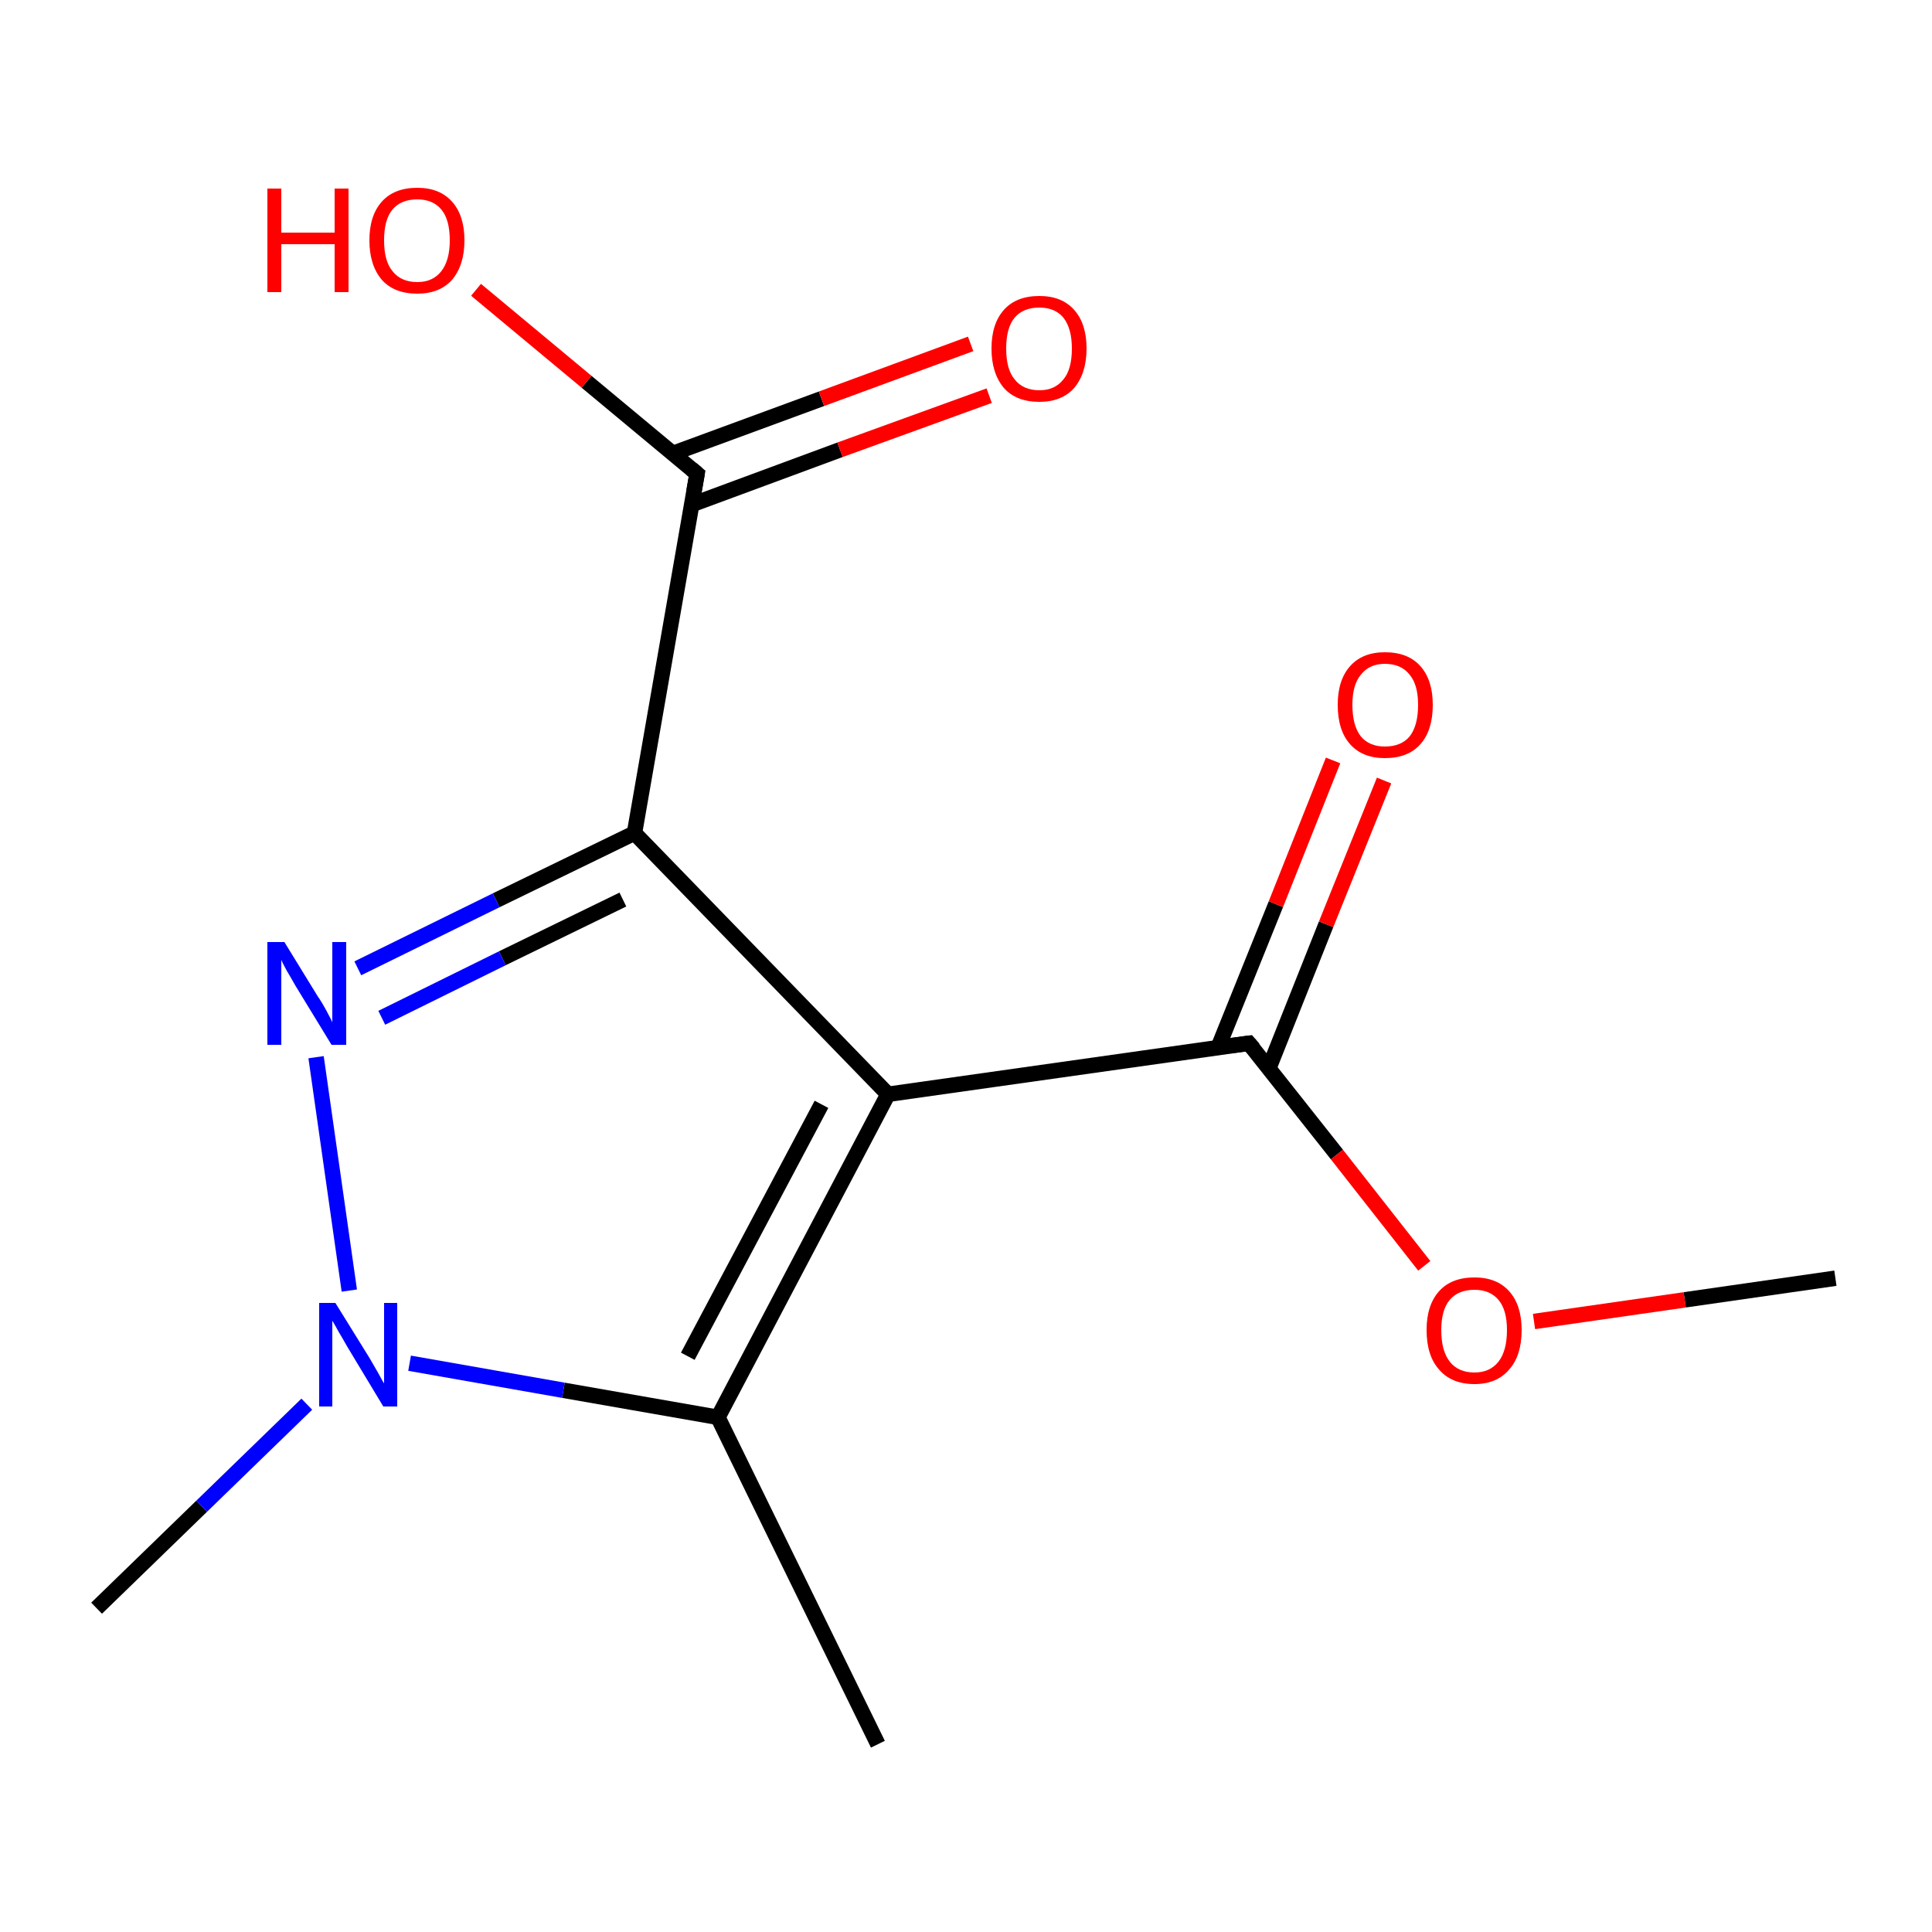 <?xml version='1.0' encoding='iso-8859-1'?>
<svg version='1.1' baseProfile='full'
              xmlns='http://www.w3.org/2000/svg'
                      xmlns:rdkit='http://www.rdkit.org/xml'
                      xmlns:xlink='http://www.w3.org/1999/xlink'
                  xml:space='preserve'
width='250px' height='250px' viewBox='0 0 250 250'>
<!-- END OF HEADER -->
<rect style='opacity:1.0;fill:#FFFFFF;stroke:none' width='250.0' height='250.0' x='0.0' y='0.0'> </rect>
<path class='bond-0 atom-0 atom-3' d='M 113.6,225.7 L 92.9,183.4' style='fill:none;fill-rule:evenodd;stroke:#000000;stroke-width:2.0px;stroke-linecap:butt;stroke-linejoin:miter;stroke-opacity:1' />
<path class='bond-1 atom-1 atom-9' d='M 12.5,208.1 L 26.1,194.9' style='fill:none;fill-rule:evenodd;stroke:#000000;stroke-width:2.0px;stroke-linecap:butt;stroke-linejoin:miter;stroke-opacity:1' />
<path class='bond-1 atom-1 atom-9' d='M 26.1,194.9 L 39.7,181.7' style='fill:none;fill-rule:evenodd;stroke:#0000FF;stroke-width:2.0px;stroke-linecap:butt;stroke-linejoin:miter;stroke-opacity:1' />
<path class='bond-2 atom-2 atom-13' d='M 237.5,165.4 L 218.0,168.2' style='fill:none;fill-rule:evenodd;stroke:#000000;stroke-width:2.0px;stroke-linecap:butt;stroke-linejoin:miter;stroke-opacity:1' />
<path class='bond-2 atom-2 atom-13' d='M 218.0,168.2 L 198.5,171.0' style='fill:none;fill-rule:evenodd;stroke:#FF0000;stroke-width:2.0px;stroke-linecap:butt;stroke-linejoin:miter;stroke-opacity:1' />
<path class='bond-3 atom-3 atom-4' d='M 92.9,183.4 L 114.9,141.6' style='fill:none;fill-rule:evenodd;stroke:#000000;stroke-width:2.0px;stroke-linecap:butt;stroke-linejoin:miter;stroke-opacity:1' />
<path class='bond-3 atom-3 atom-4' d='M 89.0,175.5 L 106.3,142.9' style='fill:none;fill-rule:evenodd;stroke:#000000;stroke-width:2.0px;stroke-linecap:butt;stroke-linejoin:miter;stroke-opacity:1' />
<path class='bond-4 atom-3 atom-9' d='M 92.9,183.4 L 72.9,179.9' style='fill:none;fill-rule:evenodd;stroke:#000000;stroke-width:2.0px;stroke-linecap:butt;stroke-linejoin:miter;stroke-opacity:1' />
<path class='bond-4 atom-3 atom-9' d='M 72.9,179.9 L 53.0,176.4' style='fill:none;fill-rule:evenodd;stroke:#0000FF;stroke-width:2.0px;stroke-linecap:butt;stroke-linejoin:miter;stroke-opacity:1' />
<path class='bond-5 atom-4 atom-5' d='M 114.9,141.6 L 82.1,107.8' style='fill:none;fill-rule:evenodd;stroke:#000000;stroke-width:2.0px;stroke-linecap:butt;stroke-linejoin:miter;stroke-opacity:1' />
<path class='bond-6 atom-4 atom-7' d='M 114.9,141.6 L 161.6,135.0' style='fill:none;fill-rule:evenodd;stroke:#000000;stroke-width:2.0px;stroke-linecap:butt;stroke-linejoin:miter;stroke-opacity:1' />
<path class='bond-7 atom-5 atom-6' d='M 82.1,107.8 L 90.2,61.3' style='fill:none;fill-rule:evenodd;stroke:#000000;stroke-width:2.0px;stroke-linecap:butt;stroke-linejoin:miter;stroke-opacity:1' />
<path class='bond-8 atom-5 atom-8' d='M 82.1,107.8 L 64.2,116.5' style='fill:none;fill-rule:evenodd;stroke:#000000;stroke-width:2.0px;stroke-linecap:butt;stroke-linejoin:miter;stroke-opacity:1' />
<path class='bond-8 atom-5 atom-8' d='M 64.2,116.5 L 46.3,125.3' style='fill:none;fill-rule:evenodd;stroke:#0000FF;stroke-width:2.0px;stroke-linecap:butt;stroke-linejoin:miter;stroke-opacity:1' />
<path class='bond-8 atom-5 atom-8' d='M 80.6,116.4 L 65.0,124.0' style='fill:none;fill-rule:evenodd;stroke:#000000;stroke-width:2.0px;stroke-linecap:butt;stroke-linejoin:miter;stroke-opacity:1' />
<path class='bond-8 atom-5 atom-8' d='M 65.0,124.0 L 49.4,131.7' style='fill:none;fill-rule:evenodd;stroke:#0000FF;stroke-width:2.0px;stroke-linecap:butt;stroke-linejoin:miter;stroke-opacity:1' />
<path class='bond-9 atom-6 atom-10' d='M 90.2,61.3 L 75.9,49.4' style='fill:none;fill-rule:evenodd;stroke:#000000;stroke-width:2.0px;stroke-linecap:butt;stroke-linejoin:miter;stroke-opacity:1' />
<path class='bond-9 atom-6 atom-10' d='M 75.9,49.4 L 61.6,37.5' style='fill:none;fill-rule:evenodd;stroke:#FF0000;stroke-width:2.0px;stroke-linecap:butt;stroke-linejoin:miter;stroke-opacity:1' />
<path class='bond-10 atom-6 atom-11' d='M 89.5,65.3 L 108.7,58.2' style='fill:none;fill-rule:evenodd;stroke:#000000;stroke-width:2.0px;stroke-linecap:butt;stroke-linejoin:miter;stroke-opacity:1' />
<path class='bond-10 atom-6 atom-11' d='M 108.7,58.2 L 128.0,51.2' style='fill:none;fill-rule:evenodd;stroke:#FF0000;stroke-width:2.0px;stroke-linecap:butt;stroke-linejoin:miter;stroke-opacity:1' />
<path class='bond-10 atom-6 atom-11' d='M 87.0,58.7 L 106.3,51.6' style='fill:none;fill-rule:evenodd;stroke:#000000;stroke-width:2.0px;stroke-linecap:butt;stroke-linejoin:miter;stroke-opacity:1' />
<path class='bond-10 atom-6 atom-11' d='M 106.3,51.6 L 125.6,44.5' style='fill:none;fill-rule:evenodd;stroke:#FF0000;stroke-width:2.0px;stroke-linecap:butt;stroke-linejoin:miter;stroke-opacity:1' />
<path class='bond-11 atom-7 atom-12' d='M 164.2,138.2 L 171.6,119.6' style='fill:none;fill-rule:evenodd;stroke:#000000;stroke-width:2.0px;stroke-linecap:butt;stroke-linejoin:miter;stroke-opacity:1' />
<path class='bond-11 atom-7 atom-12' d='M 171.6,119.6 L 179.1,101.0' style='fill:none;fill-rule:evenodd;stroke:#FF0000;stroke-width:2.0px;stroke-linecap:butt;stroke-linejoin:miter;stroke-opacity:1' />
<path class='bond-11 atom-7 atom-12' d='M 157.6,135.6 L 165.1,117.0' style='fill:none;fill-rule:evenodd;stroke:#000000;stroke-width:2.0px;stroke-linecap:butt;stroke-linejoin:miter;stroke-opacity:1' />
<path class='bond-11 atom-7 atom-12' d='M 165.1,117.0 L 172.5,98.4' style='fill:none;fill-rule:evenodd;stroke:#FF0000;stroke-width:2.0px;stroke-linecap:butt;stroke-linejoin:miter;stroke-opacity:1' />
<path class='bond-12 atom-7 atom-13' d='M 161.6,135.0 L 173.0,149.4' style='fill:none;fill-rule:evenodd;stroke:#000000;stroke-width:2.0px;stroke-linecap:butt;stroke-linejoin:miter;stroke-opacity:1' />
<path class='bond-12 atom-7 atom-13' d='M 173.0,149.4 L 184.3,163.8' style='fill:none;fill-rule:evenodd;stroke:#FF0000;stroke-width:2.0px;stroke-linecap:butt;stroke-linejoin:miter;stroke-opacity:1' />
<path class='bond-13 atom-8 atom-9' d='M 40.9,136.8 L 45.2,167.0' style='fill:none;fill-rule:evenodd;stroke:#0000FF;stroke-width:2.0px;stroke-linecap:butt;stroke-linejoin:miter;stroke-opacity:1' />
<path d='M 89.8,63.6 L 90.2,61.3 L 89.5,60.7' style='fill:none;stroke:#000000;stroke-width:2.0px;stroke-linecap:butt;stroke-linejoin:miter;stroke-opacity:1;' />
<path d='M 159.3,135.3 L 161.6,135.0 L 162.2,135.7' style='fill:none;stroke:#000000;stroke-width:2.0px;stroke-linecap:butt;stroke-linejoin:miter;stroke-opacity:1;' />
<path class='atom-8' d='M 36.8 121.9
L 41.1 128.9
Q 41.6 129.6, 42.3 130.9
Q 43.0 132.2, 43.0 132.3
L 43.0 121.9
L 44.8 121.9
L 44.8 135.2
L 42.9 135.2
L 38.2 127.5
Q 37.7 126.6, 37.1 125.6
Q 36.5 124.5, 36.4 124.2
L 36.4 135.2
L 34.6 135.2
L 34.6 121.9
L 36.8 121.9
' fill='#0000FF'/>
<path class='atom-9' d='M 43.4 168.6
L 47.8 175.7
Q 48.2 176.4, 48.9 177.6
Q 49.6 178.9, 49.7 179.0
L 49.7 168.6
L 51.4 168.6
L 51.4 182.0
L 49.6 182.0
L 44.9 174.2
Q 44.4 173.3, 43.8 172.3
Q 43.2 171.2, 43.0 170.9
L 43.0 182.0
L 41.3 182.0
L 41.3 168.6
L 43.4 168.6
' fill='#0000FF'/>
<path class='atom-10' d='M 34.6 24.4
L 36.4 24.4
L 36.4 30.1
L 43.3 30.1
L 43.3 24.4
L 45.1 24.4
L 45.1 37.8
L 43.3 37.8
L 43.3 31.6
L 36.4 31.6
L 36.4 37.8
L 34.6 37.8
L 34.6 24.4
' fill='#FF0000'/>
<path class='atom-10' d='M 47.8 31.1
Q 47.8 27.9, 49.4 26.1
Q 51.0 24.3, 54.0 24.3
Q 56.9 24.3, 58.5 26.1
Q 60.1 27.9, 60.1 31.1
Q 60.1 34.3, 58.5 36.2
Q 56.9 38.0, 54.0 38.0
Q 51.0 38.0, 49.4 36.2
Q 47.8 34.3, 47.8 31.1
M 54.0 36.5
Q 56.0 36.5, 57.1 35.1
Q 58.2 33.7, 58.2 31.1
Q 58.2 28.4, 57.1 27.1
Q 56.0 25.8, 54.0 25.8
Q 51.9 25.8, 50.8 27.1
Q 49.7 28.4, 49.7 31.1
Q 49.7 33.8, 50.8 35.1
Q 51.9 36.5, 54.0 36.5
' fill='#FF0000'/>
<path class='atom-11' d='M 128.3 45.1
Q 128.3 41.9, 129.9 40.1
Q 131.5 38.3, 134.5 38.3
Q 137.4 38.3, 139.0 40.1
Q 140.6 41.9, 140.6 45.1
Q 140.6 48.3, 139.0 50.2
Q 137.4 52.0, 134.5 52.0
Q 131.5 52.0, 129.9 50.2
Q 128.3 48.3, 128.3 45.1
M 134.5 50.5
Q 136.5 50.5, 137.6 49.1
Q 138.7 47.8, 138.7 45.1
Q 138.7 42.5, 137.6 41.1
Q 136.5 39.8, 134.5 39.8
Q 132.4 39.8, 131.3 41.1
Q 130.2 42.4, 130.2 45.1
Q 130.2 47.8, 131.3 49.1
Q 132.4 50.5, 134.5 50.5
' fill='#FF0000'/>
<path class='atom-12' d='M 173.1 91.2
Q 173.1 88.0, 174.7 86.2
Q 176.3 84.4, 179.2 84.4
Q 182.2 84.4, 183.8 86.2
Q 185.4 88.0, 185.4 91.2
Q 185.4 94.5, 183.8 96.3
Q 182.2 98.1, 179.2 98.1
Q 176.3 98.1, 174.7 96.3
Q 173.1 94.5, 173.1 91.2
M 179.2 96.6
Q 181.3 96.6, 182.4 95.3
Q 183.5 93.9, 183.5 91.2
Q 183.5 88.6, 182.4 87.3
Q 181.3 85.9, 179.2 85.9
Q 177.2 85.9, 176.1 87.3
Q 175.0 88.6, 175.0 91.2
Q 175.0 93.9, 176.1 95.3
Q 177.2 96.6, 179.2 96.6
' fill='#FF0000'/>
<path class='atom-13' d='M 184.6 172.1
Q 184.6 168.9, 186.2 167.1
Q 187.8 165.3, 190.8 165.3
Q 193.7 165.3, 195.3 167.1
Q 196.9 168.9, 196.9 172.1
Q 196.9 175.4, 195.3 177.2
Q 193.7 179.1, 190.8 179.1
Q 187.8 179.1, 186.2 177.2
Q 184.6 175.4, 184.6 172.1
M 190.8 177.6
Q 192.8 177.6, 193.9 176.2
Q 195.0 174.8, 195.0 172.1
Q 195.0 169.5, 193.9 168.2
Q 192.8 166.9, 190.8 166.9
Q 188.7 166.9, 187.6 168.2
Q 186.5 169.5, 186.5 172.1
Q 186.5 174.8, 187.6 176.2
Q 188.7 177.6, 190.8 177.6
' fill='#FF0000'/>
</svg>
